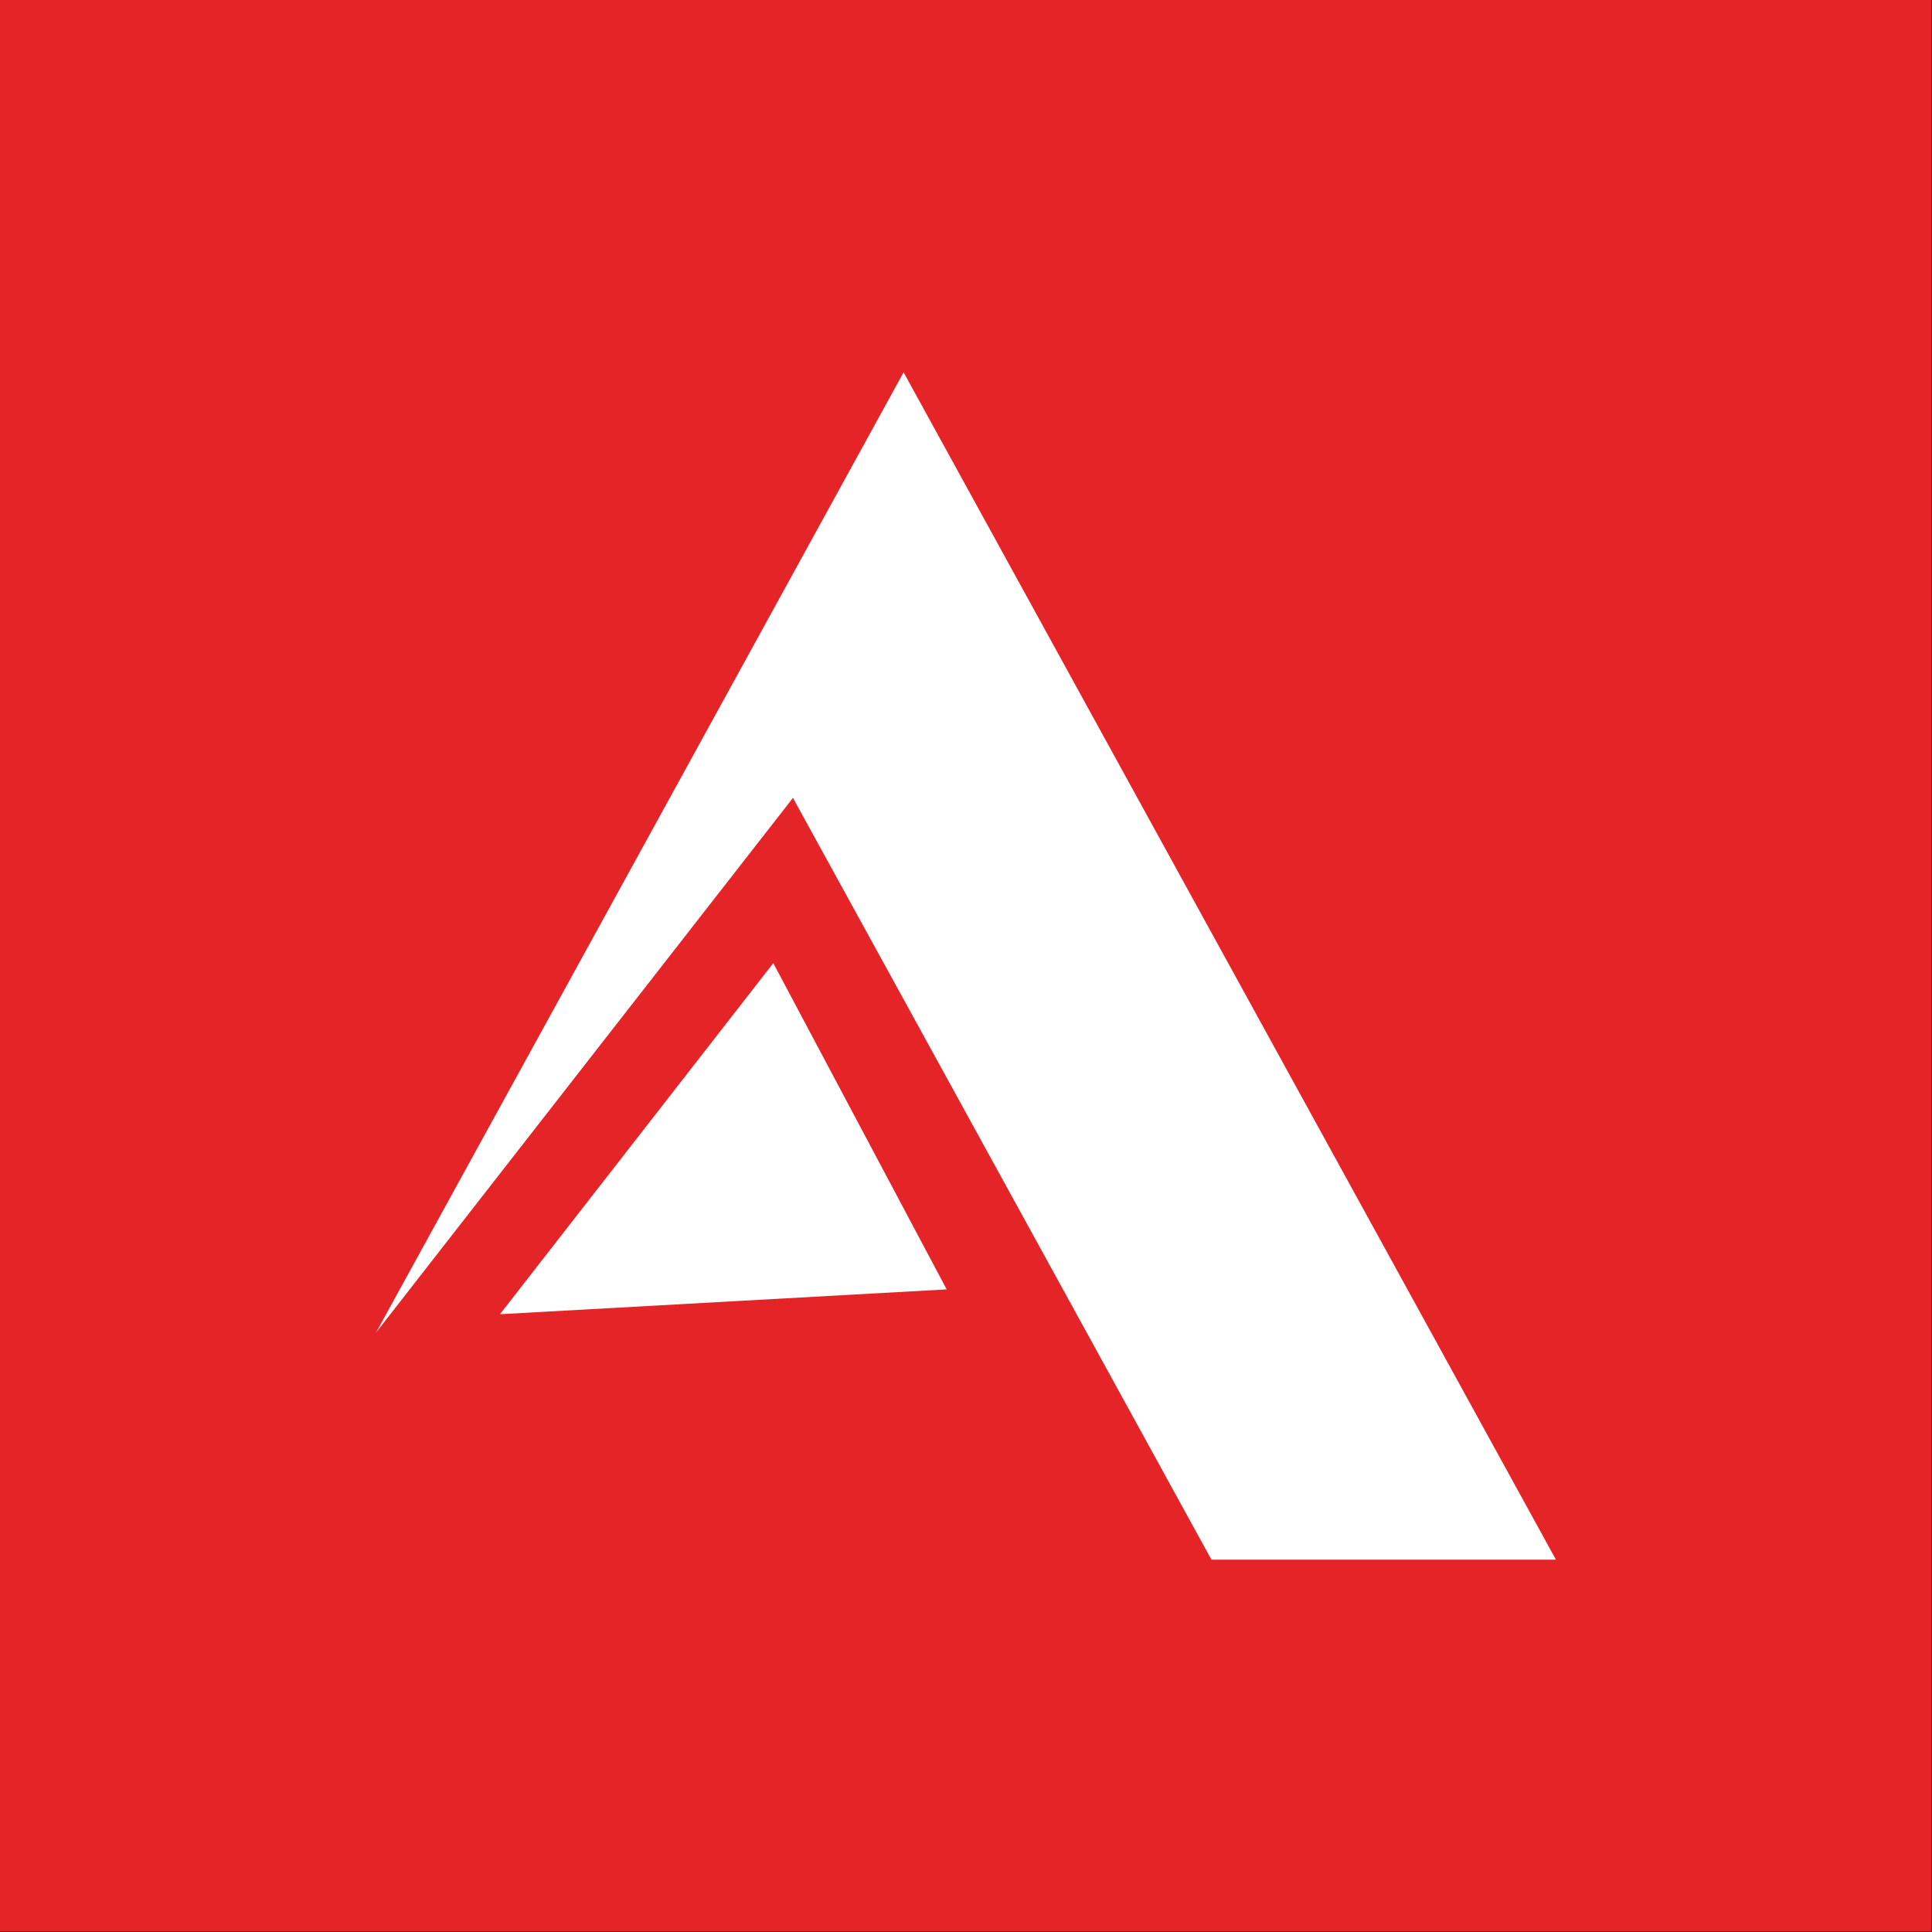 <?xml version="1.0" encoding="UTF-8"?>
<svg id="Ebene_1" xmlns="http://www.w3.org/2000/svg" baseProfile="tiny-ps" version="1.2" viewBox="0 0 512 512">
  <rect x="0" y="0" width="512" height="512" fill="#333333" stroke="none"/>
  <rect width="511.83" height="511.83" fill="#e52428"/>
  <g>
    <polygon points="363.19 323.87 363.19 323.87 337 276.21 337 276.21 325.9 256 239.46 98.67 153.03 256 99.66 353.13 210.14 211.45 256.3 295.47 256.3 295.47 296.58 368.78 321.05 413.33 412.34 413.33 363.19 323.87" fill="#fff"/>
    <polygon points="132.5 348.28 250.88 341.7 204.93 255.24 132.5 348.28" fill="#fff" fill-rule="evenodd"/>
  </g>
</svg>